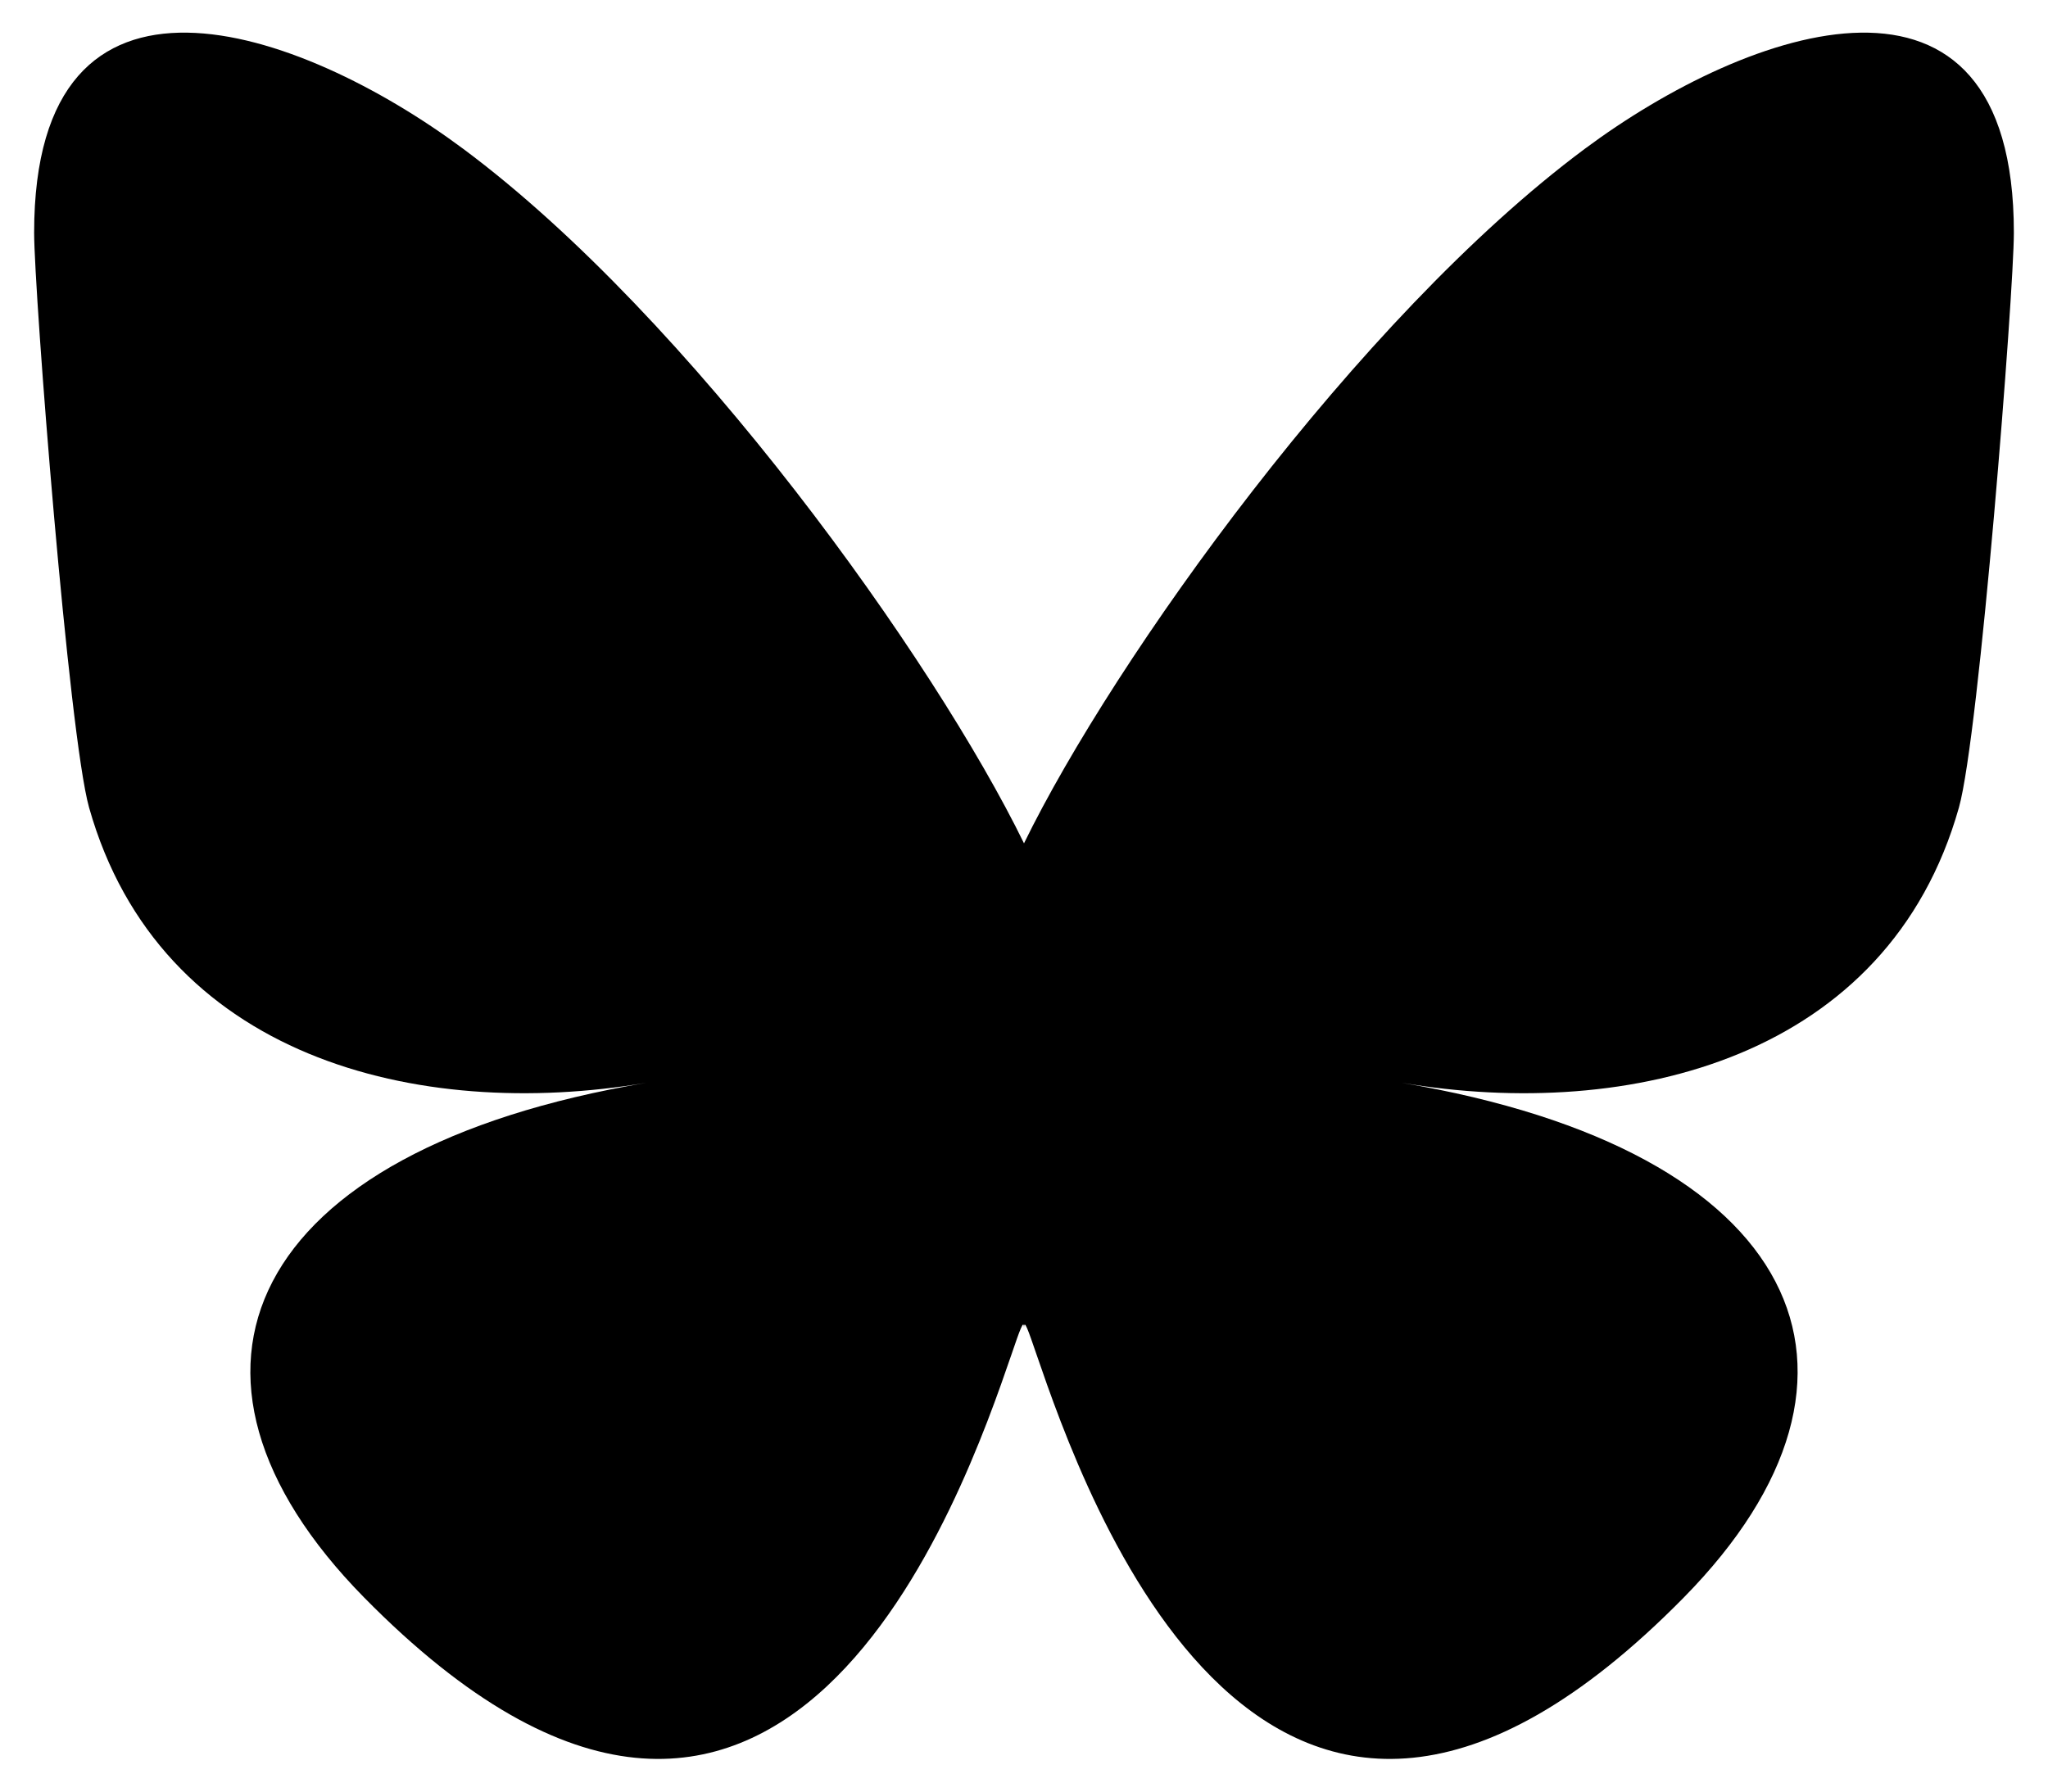 <svg width="24" height="21" viewBox="0 0 24 21" fill="none" xmlns="http://www.w3.org/2000/svg">
<g clip-path="url(#clip0_533_4789)">
<path d="M5.429 1.745C8.089 3.723 10.95 7.733 12 9.885C13.05 7.733 15.911 3.723 18.571 1.745C20.49 0.317 23.6 -0.787 23.6 2.727C23.6 3.429 23.194 8.623 22.956 9.466C22.128 12.397 19.11 13.145 16.426 12.692C21.118 13.483 22.311 16.103 19.733 18.724C14.838 23.7 12.697 17.475 12.148 15.88C12.048 15.588 12.001 15.451 12 15.567C11.999 15.451 11.952 15.588 11.852 15.88C11.303 17.475 9.162 23.7 4.266 18.724C1.689 16.103 2.882 13.483 7.574 12.692C4.89 13.145 1.872 12.397 1.044 9.466C0.806 8.622 0.4 3.429 0.4 2.727C0.4 -0.787 3.51 0.317 5.429 1.745H5.429Z" fill="black"/>
</g>
<defs>
<clipPath id="clip0_533_4789">
<rect width="24" height="21" fill="white"/>
</clipPath>
</defs>
</svg>
